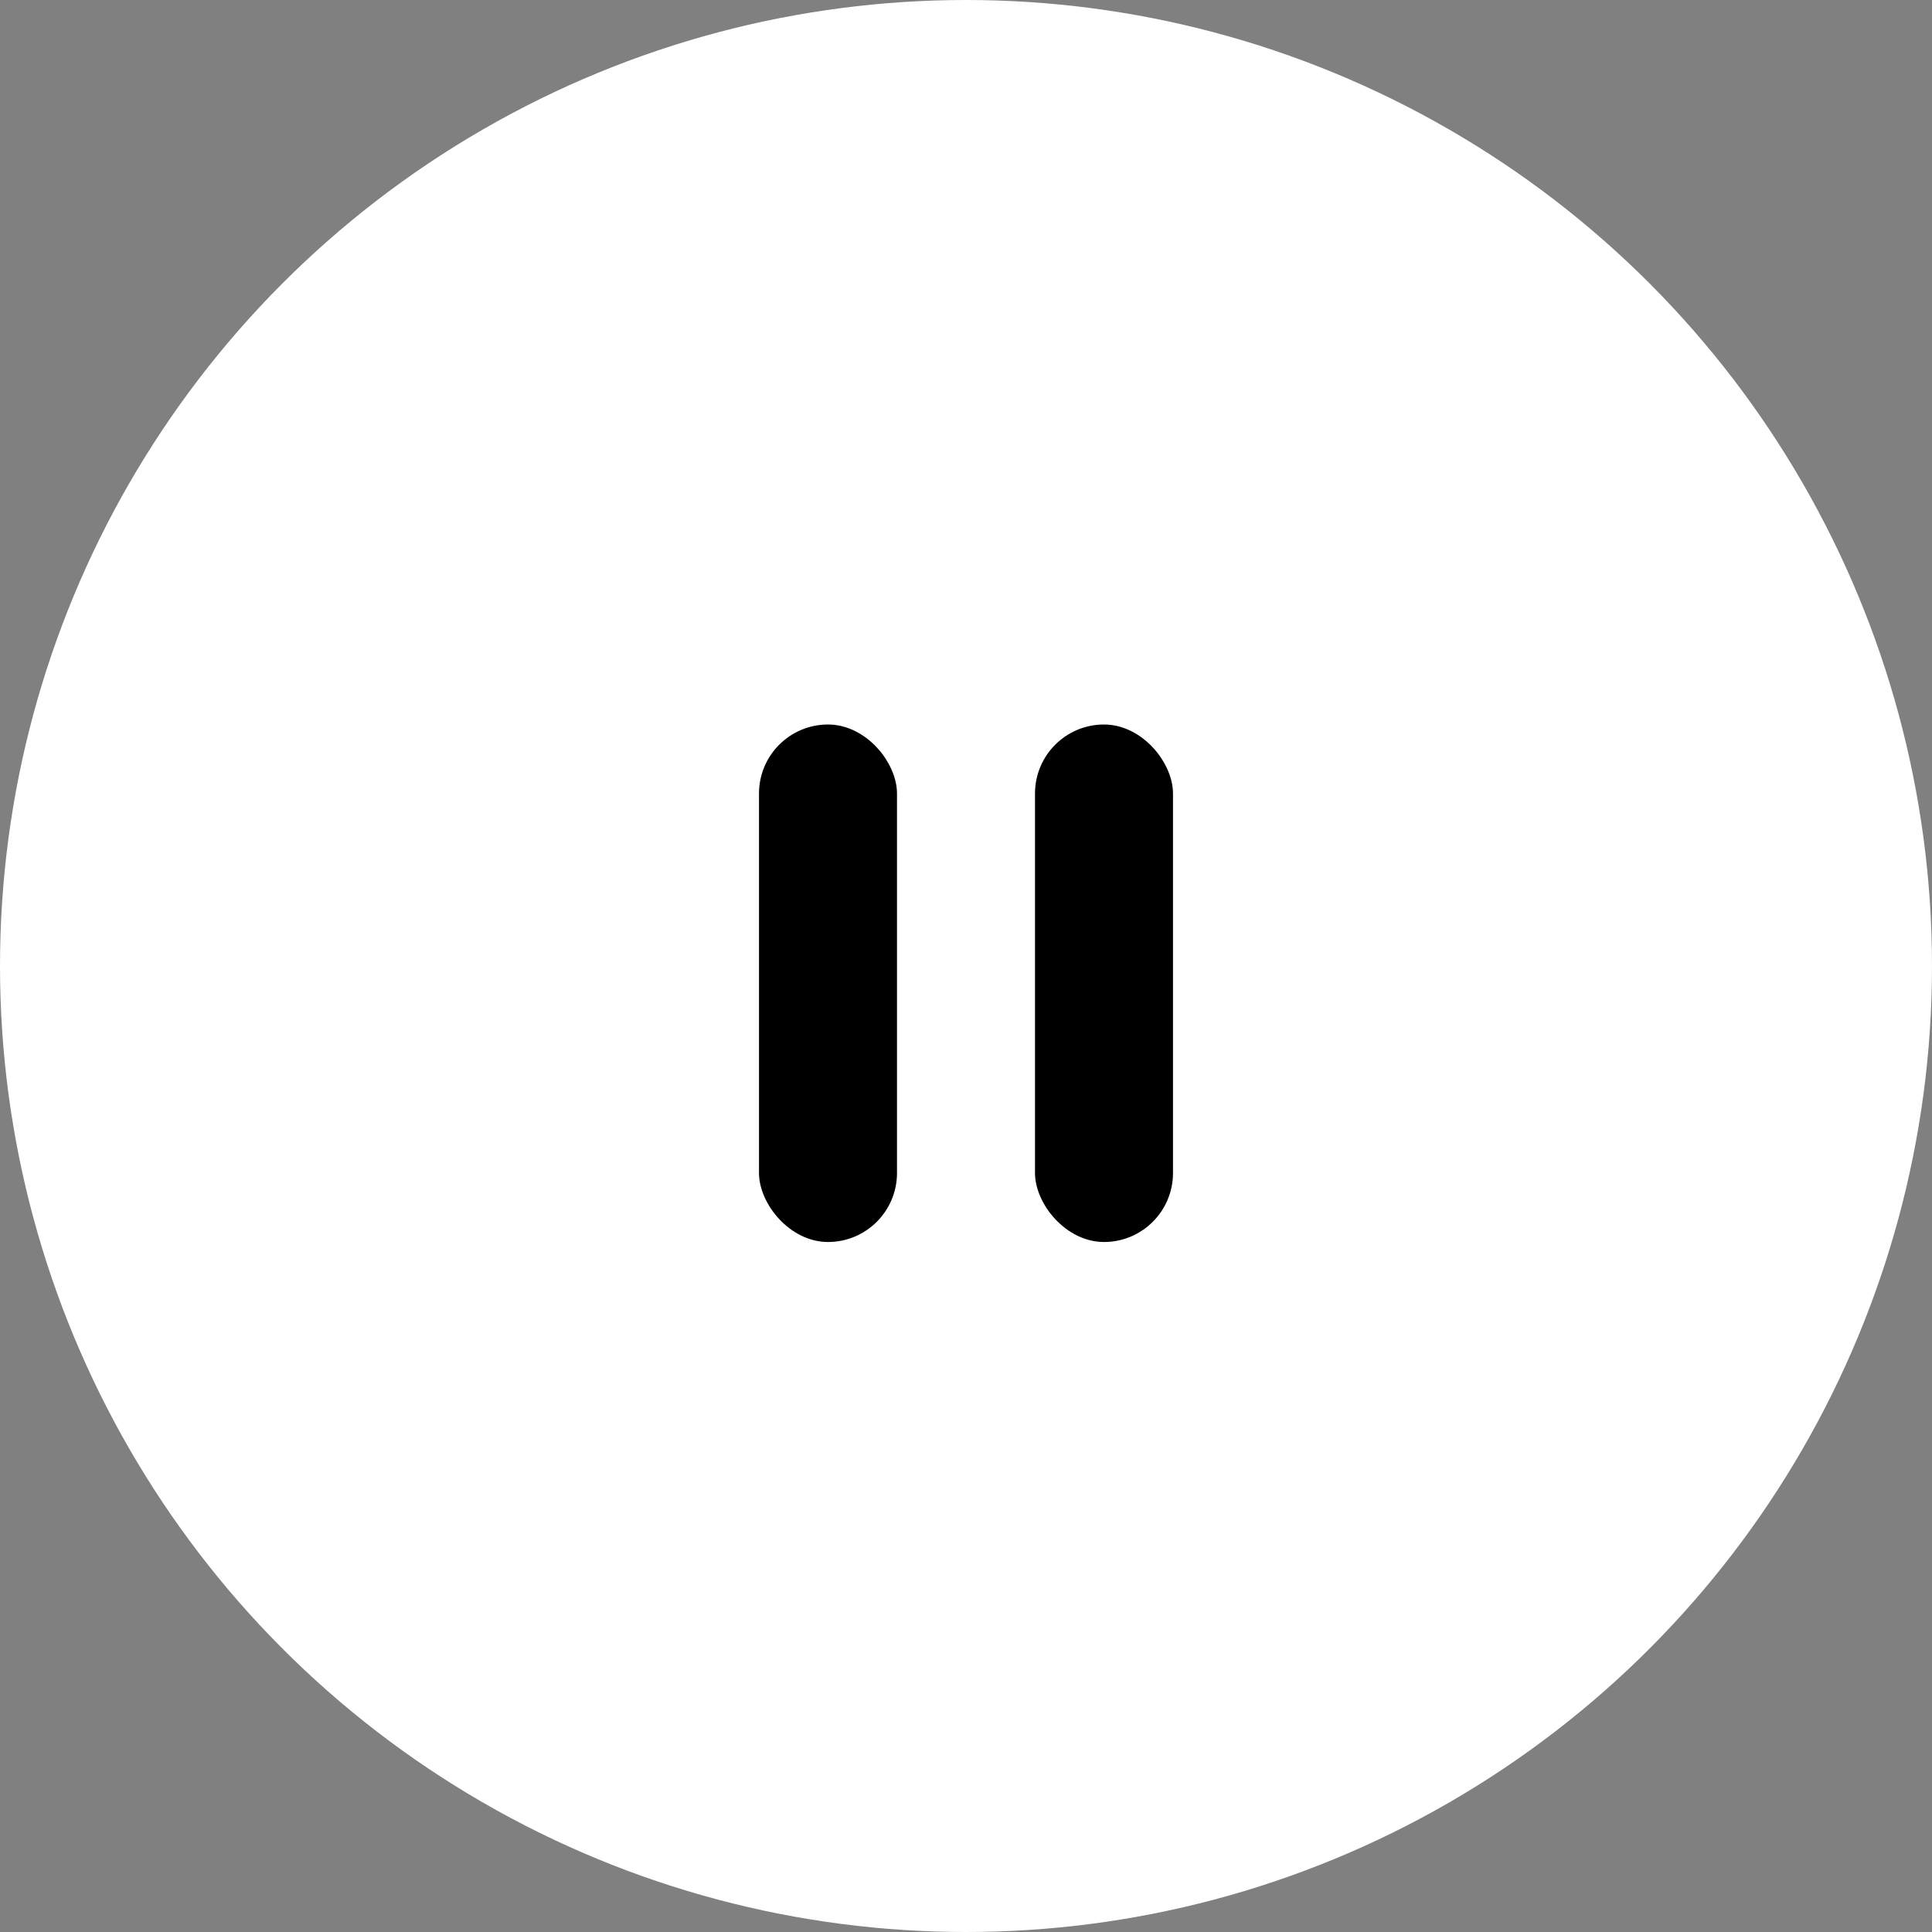 <?xml version="1.0" encoding="UTF-8"?> <svg xmlns="http://www.w3.org/2000/svg" width="56" height="56" viewBox="0 0 56 56" fill="none"><rect x="0" y="0" width="56" height="56" fill="#808080" stroke="none"/><circle cx="28" cy="28" r="28" fill="white"></circle><rect x="22" y="21" width="4" height="15" rx="2" fill="black"></rect><rect x="30" y="21" width="4" height="15" rx="2" fill="black"></rect></svg> 